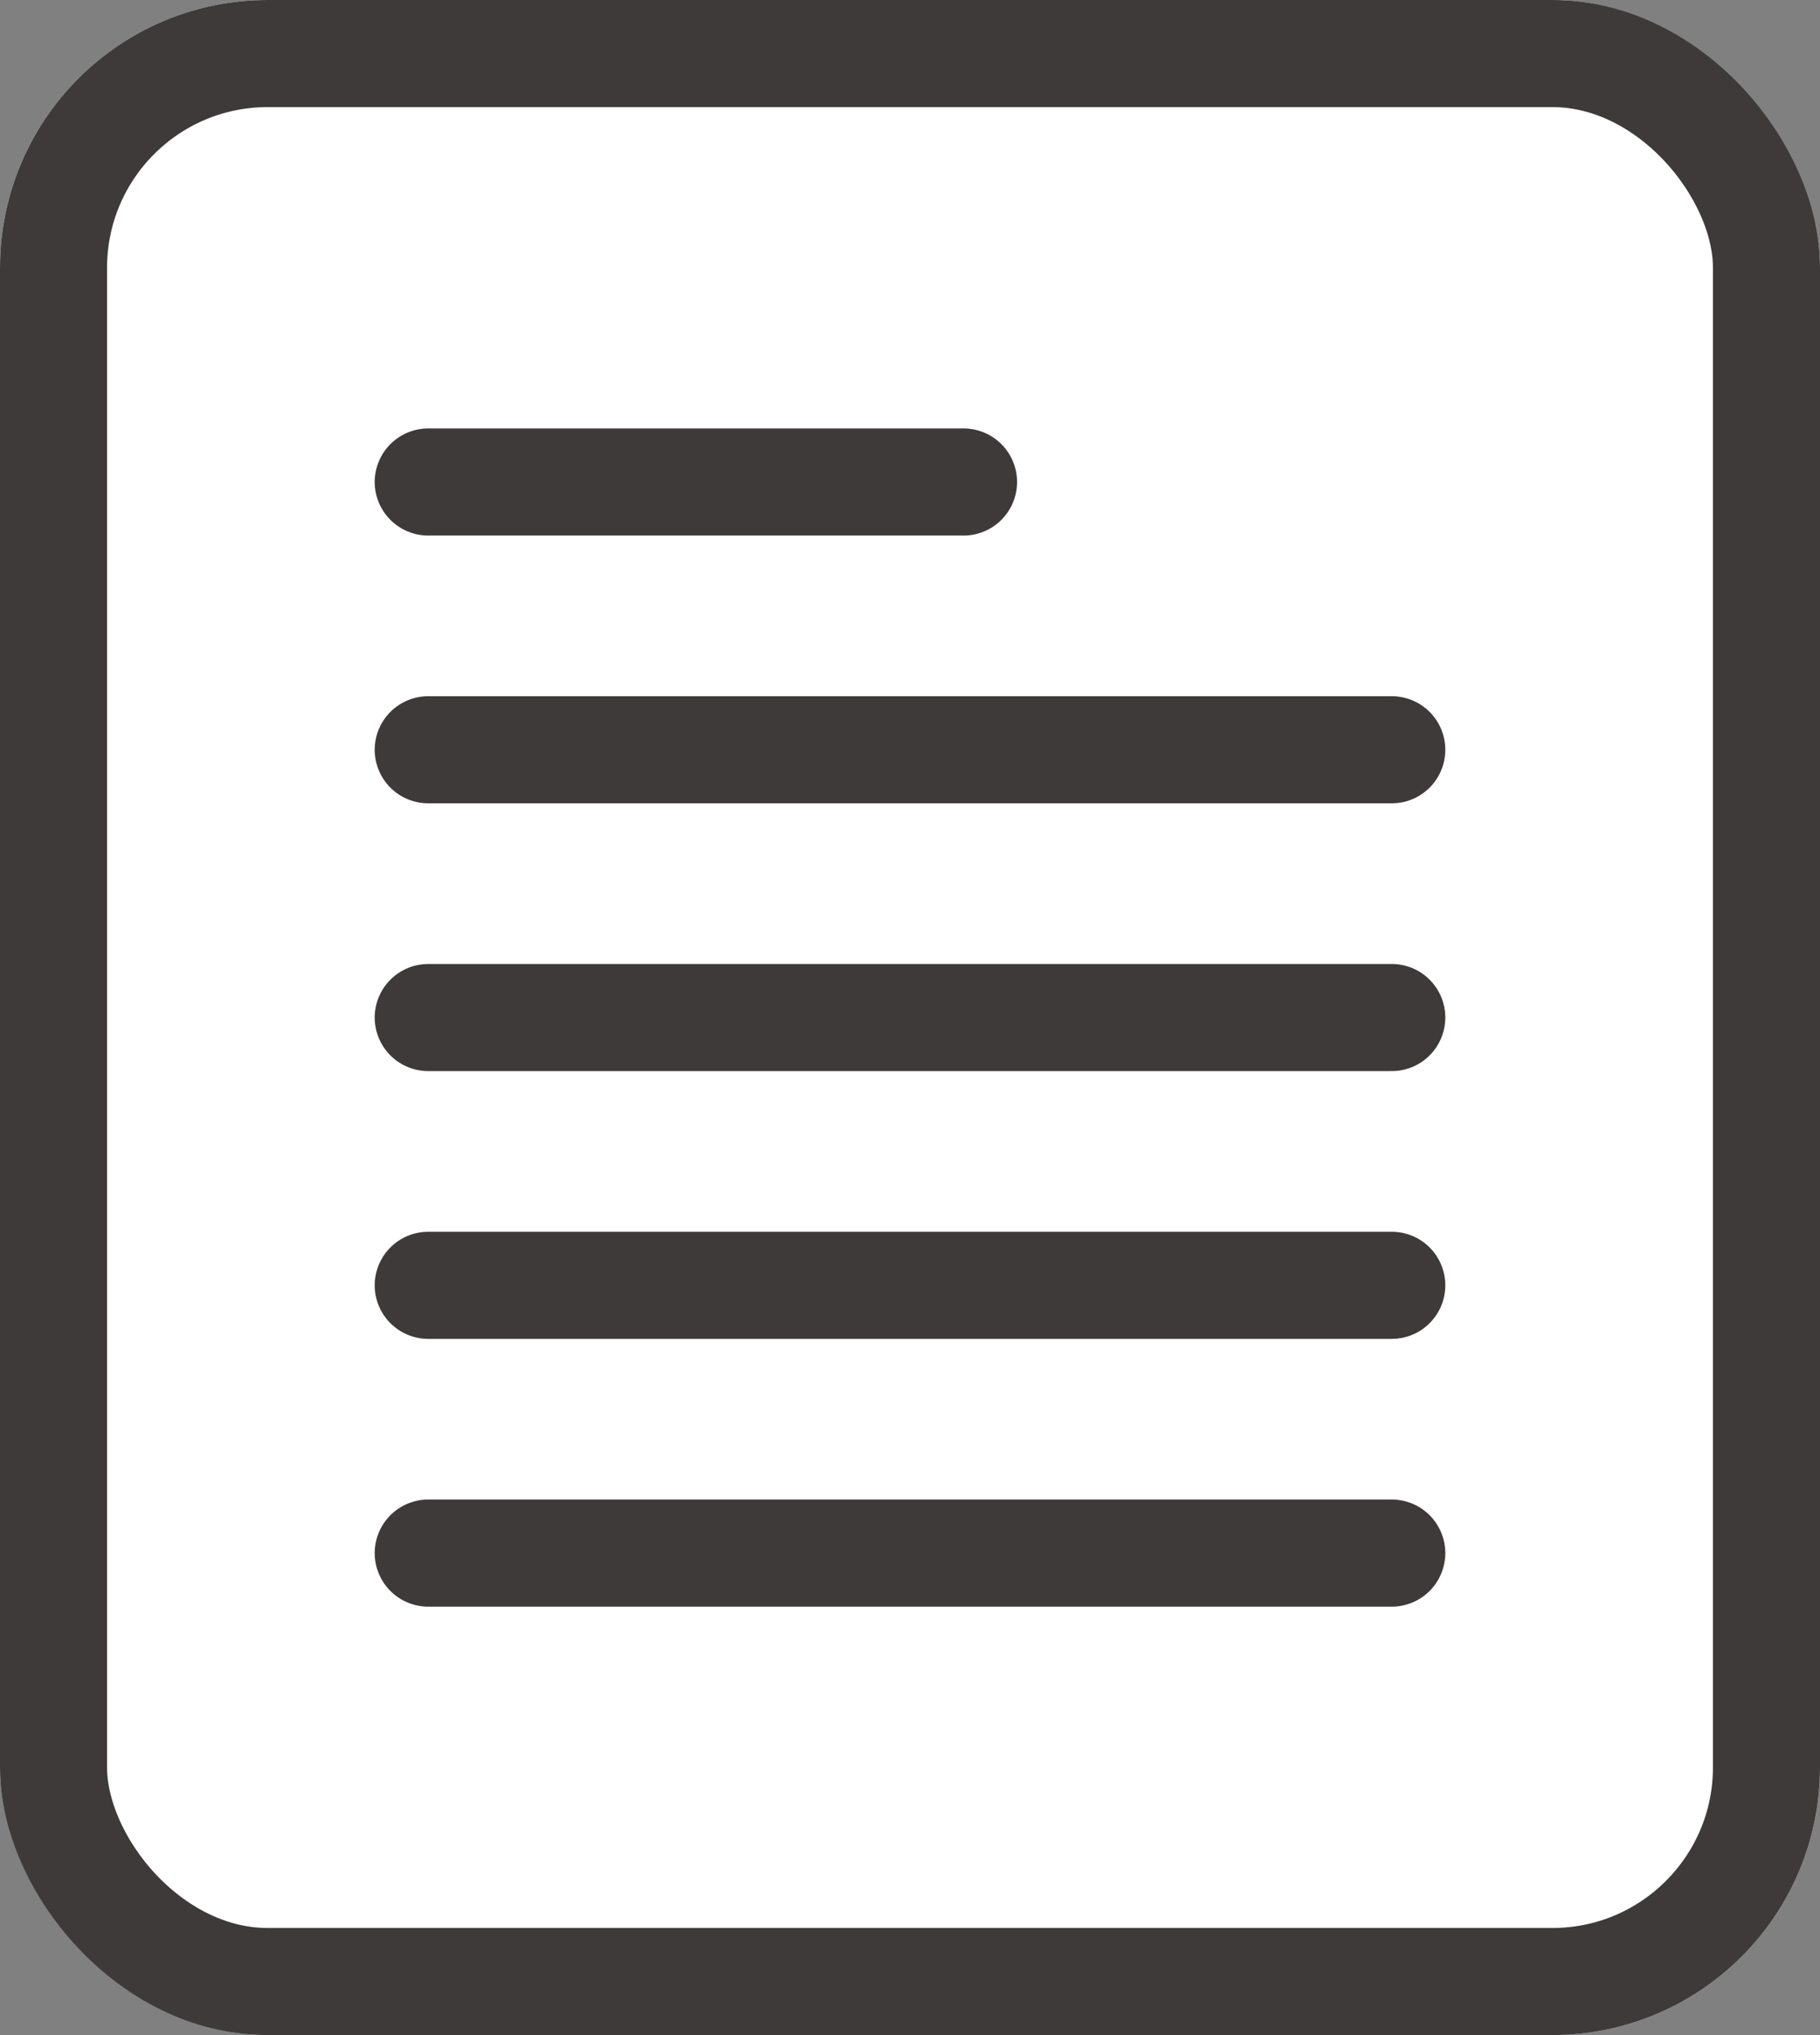 <svg xmlns="http://www.w3.org/2000/svg" width="34" height="38" viewBox="0 0 34 38">
  <rect x="0" y="0" width="34" height="38" fill="#808080" stroke="none"/>
  <g id="组_13614" data-name="组 13614" transform="translate(-853 -4505)">
    <g id="矩形_23439" data-name="矩形 23439" transform="translate(853 4505)" fill="#fff" stroke="#3e3a39" stroke-width="2">
      <rect width="34" height="38" rx="5" stroke="none"/>
      <rect x="1" y="1" width="32" height="36" rx="4" fill="none"/>
    </g>
    <g id="组_13613" data-name="组 13613" transform="translate(860.94 4513.858)">
      <line id="直线_123" data-name="直线 123" x2="18" transform="translate(0.06 15.142)" fill="none" stroke="#3e3a39" stroke-linecap="round" stroke-width="2"/>
      <line id="直线_127" data-name="直线 127" x2="18" transform="translate(0.06 20.142)" fill="none" stroke="#3e3a39" stroke-linecap="round" stroke-width="2"/>
      <line id="直线_124" data-name="直线 124" x2="18" transform="translate(0.06 10.142)" fill="none" stroke="#3e3a39" stroke-linecap="round" stroke-width="2"/>
      <line id="直线_125" data-name="直线 125" x2="18" transform="translate(0.06 5.142)" fill="none" stroke="#3e3a39" stroke-linecap="round" stroke-width="2"/>
      <line id="直线_126" data-name="直线 126" x2="10" transform="translate(0.06 0.142)" fill="none" stroke="#3e3a39" stroke-linecap="round" stroke-width="2"/>
    </g>
  </g>
</svg>
